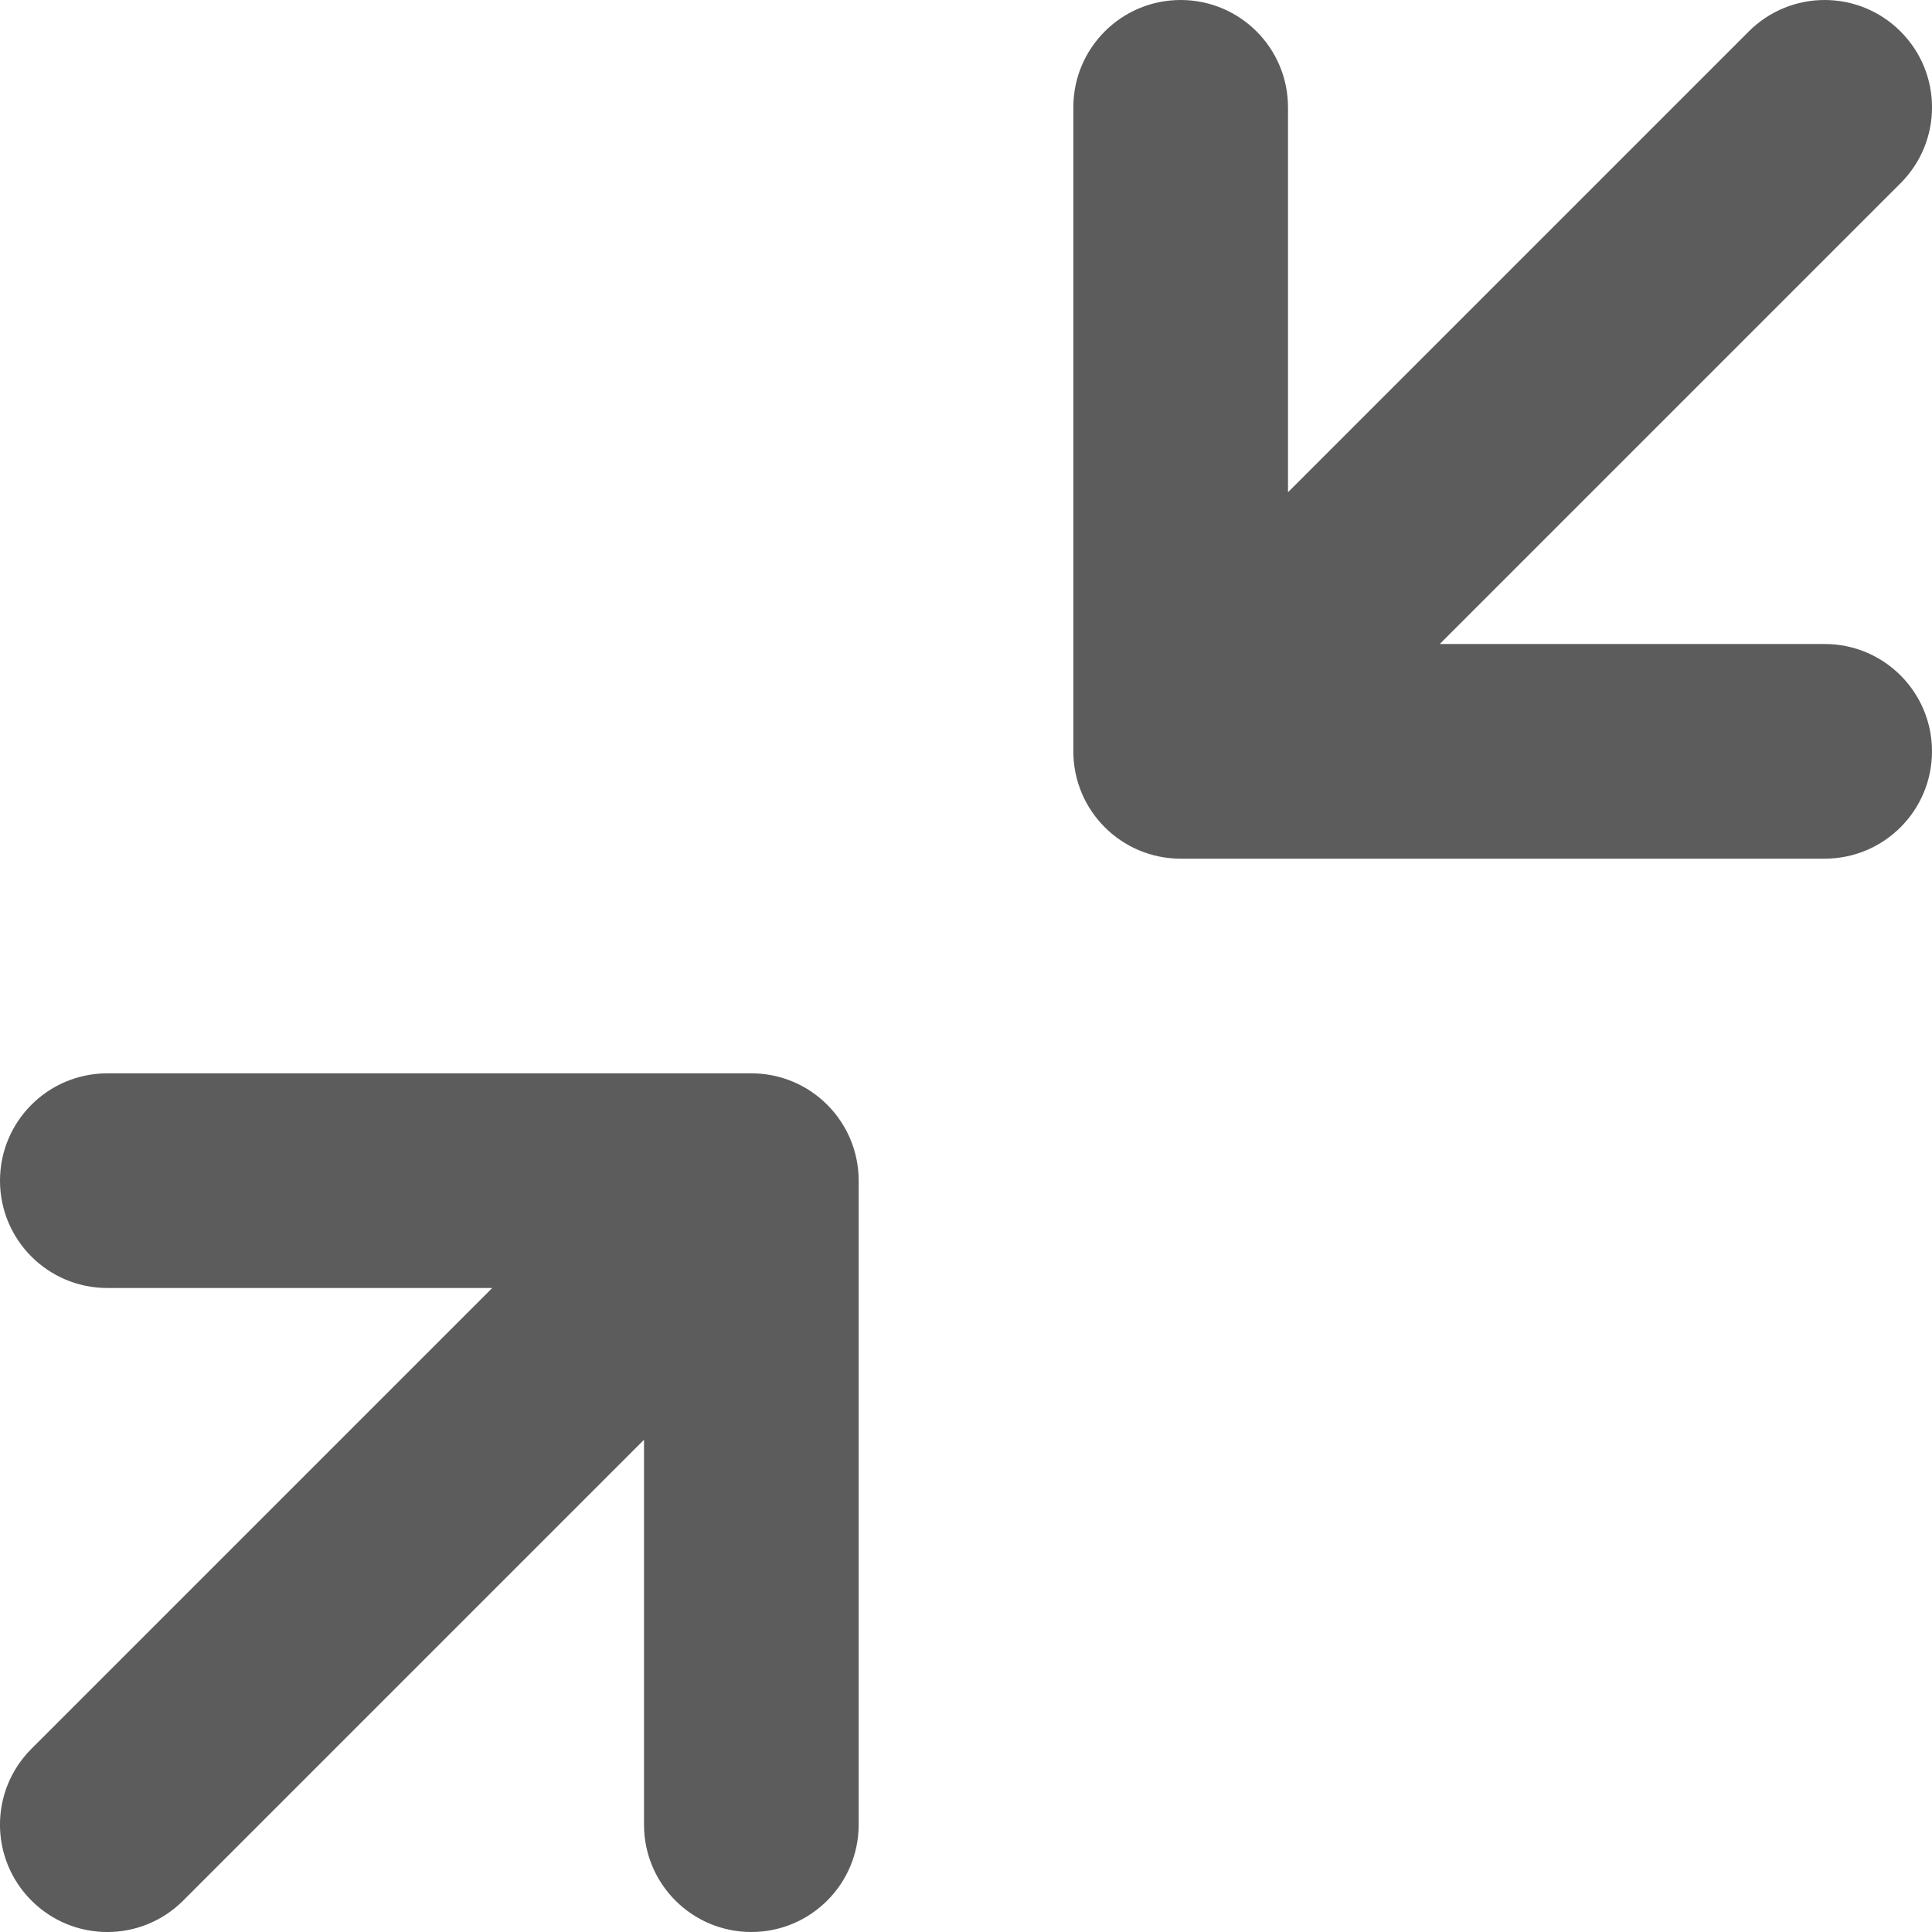 <?xml version="1.0" encoding="UTF-8"?>
<svg width="18px" height="18px" viewBox="0 0 18 18" version="1.1" xmlns="http://www.w3.org/2000/svg" xmlns:xlink="http://www.w3.org/1999/xlink">
    <!-- Generator: Sketch 58 (84663) - https://sketch.com -->
    <title>01 Standard Icons / minimize</title>
    <desc>Created with Sketch.</desc>
    <defs>
        <path d="M0.293,17.707 C0.684,18.098 1.316,18.098 1.707,17.707 L6,13.414 L6,17 C6,17.552 6.447,18 7,18 C7.553,18 8,17.552 8,17 L8,11 C8,10.448 7.553,10 7,10 L1,10 C0.447,10 0,10.448 0,11 C0,11.552 0.447,12 1,12 L4.586,12 L0.293,16.293 C-0.098,16.684 -0.098,17.316 0.293,17.707 M11,8 L17,8 C17.553,8 18,7.552 18,7 C18,6.448 17.553,6 17,6 L13.414,6 L17.707,1.707 C18.098,1.316 18.098,0.684 17.707,0.293 C17.512,0.098 17.256,0 17,0 C16.744,0 16.488,0.098 16.293,0.293 L12,4.586 L12,1 C12,0.448 11.553,0 11,0 C10.447,0 10,0.448 10,1 L10,7 C10,7.552 10.447,8 11,8" id="path-1"></path>
    </defs>
    <g id="Icons-Coloured" stroke="none" stroke-width="1" fill="none" fill-rule="evenodd">
        <g id="Standard-Icons---Default" transform="translate(-492, -300)">
            <g id="01-Standard-Icons-/-minimize" transform="translate(492, 300)">
                <mask id="mask-2" fill="white">
                    <use xlink:href="#path-1"></use>
                </mask>
                <use id="Color" fill="#5C5C5C" fill-rule="evenodd" xlink:href="#path-1"></use>
            </g>
        </g>
    </g>
</svg>